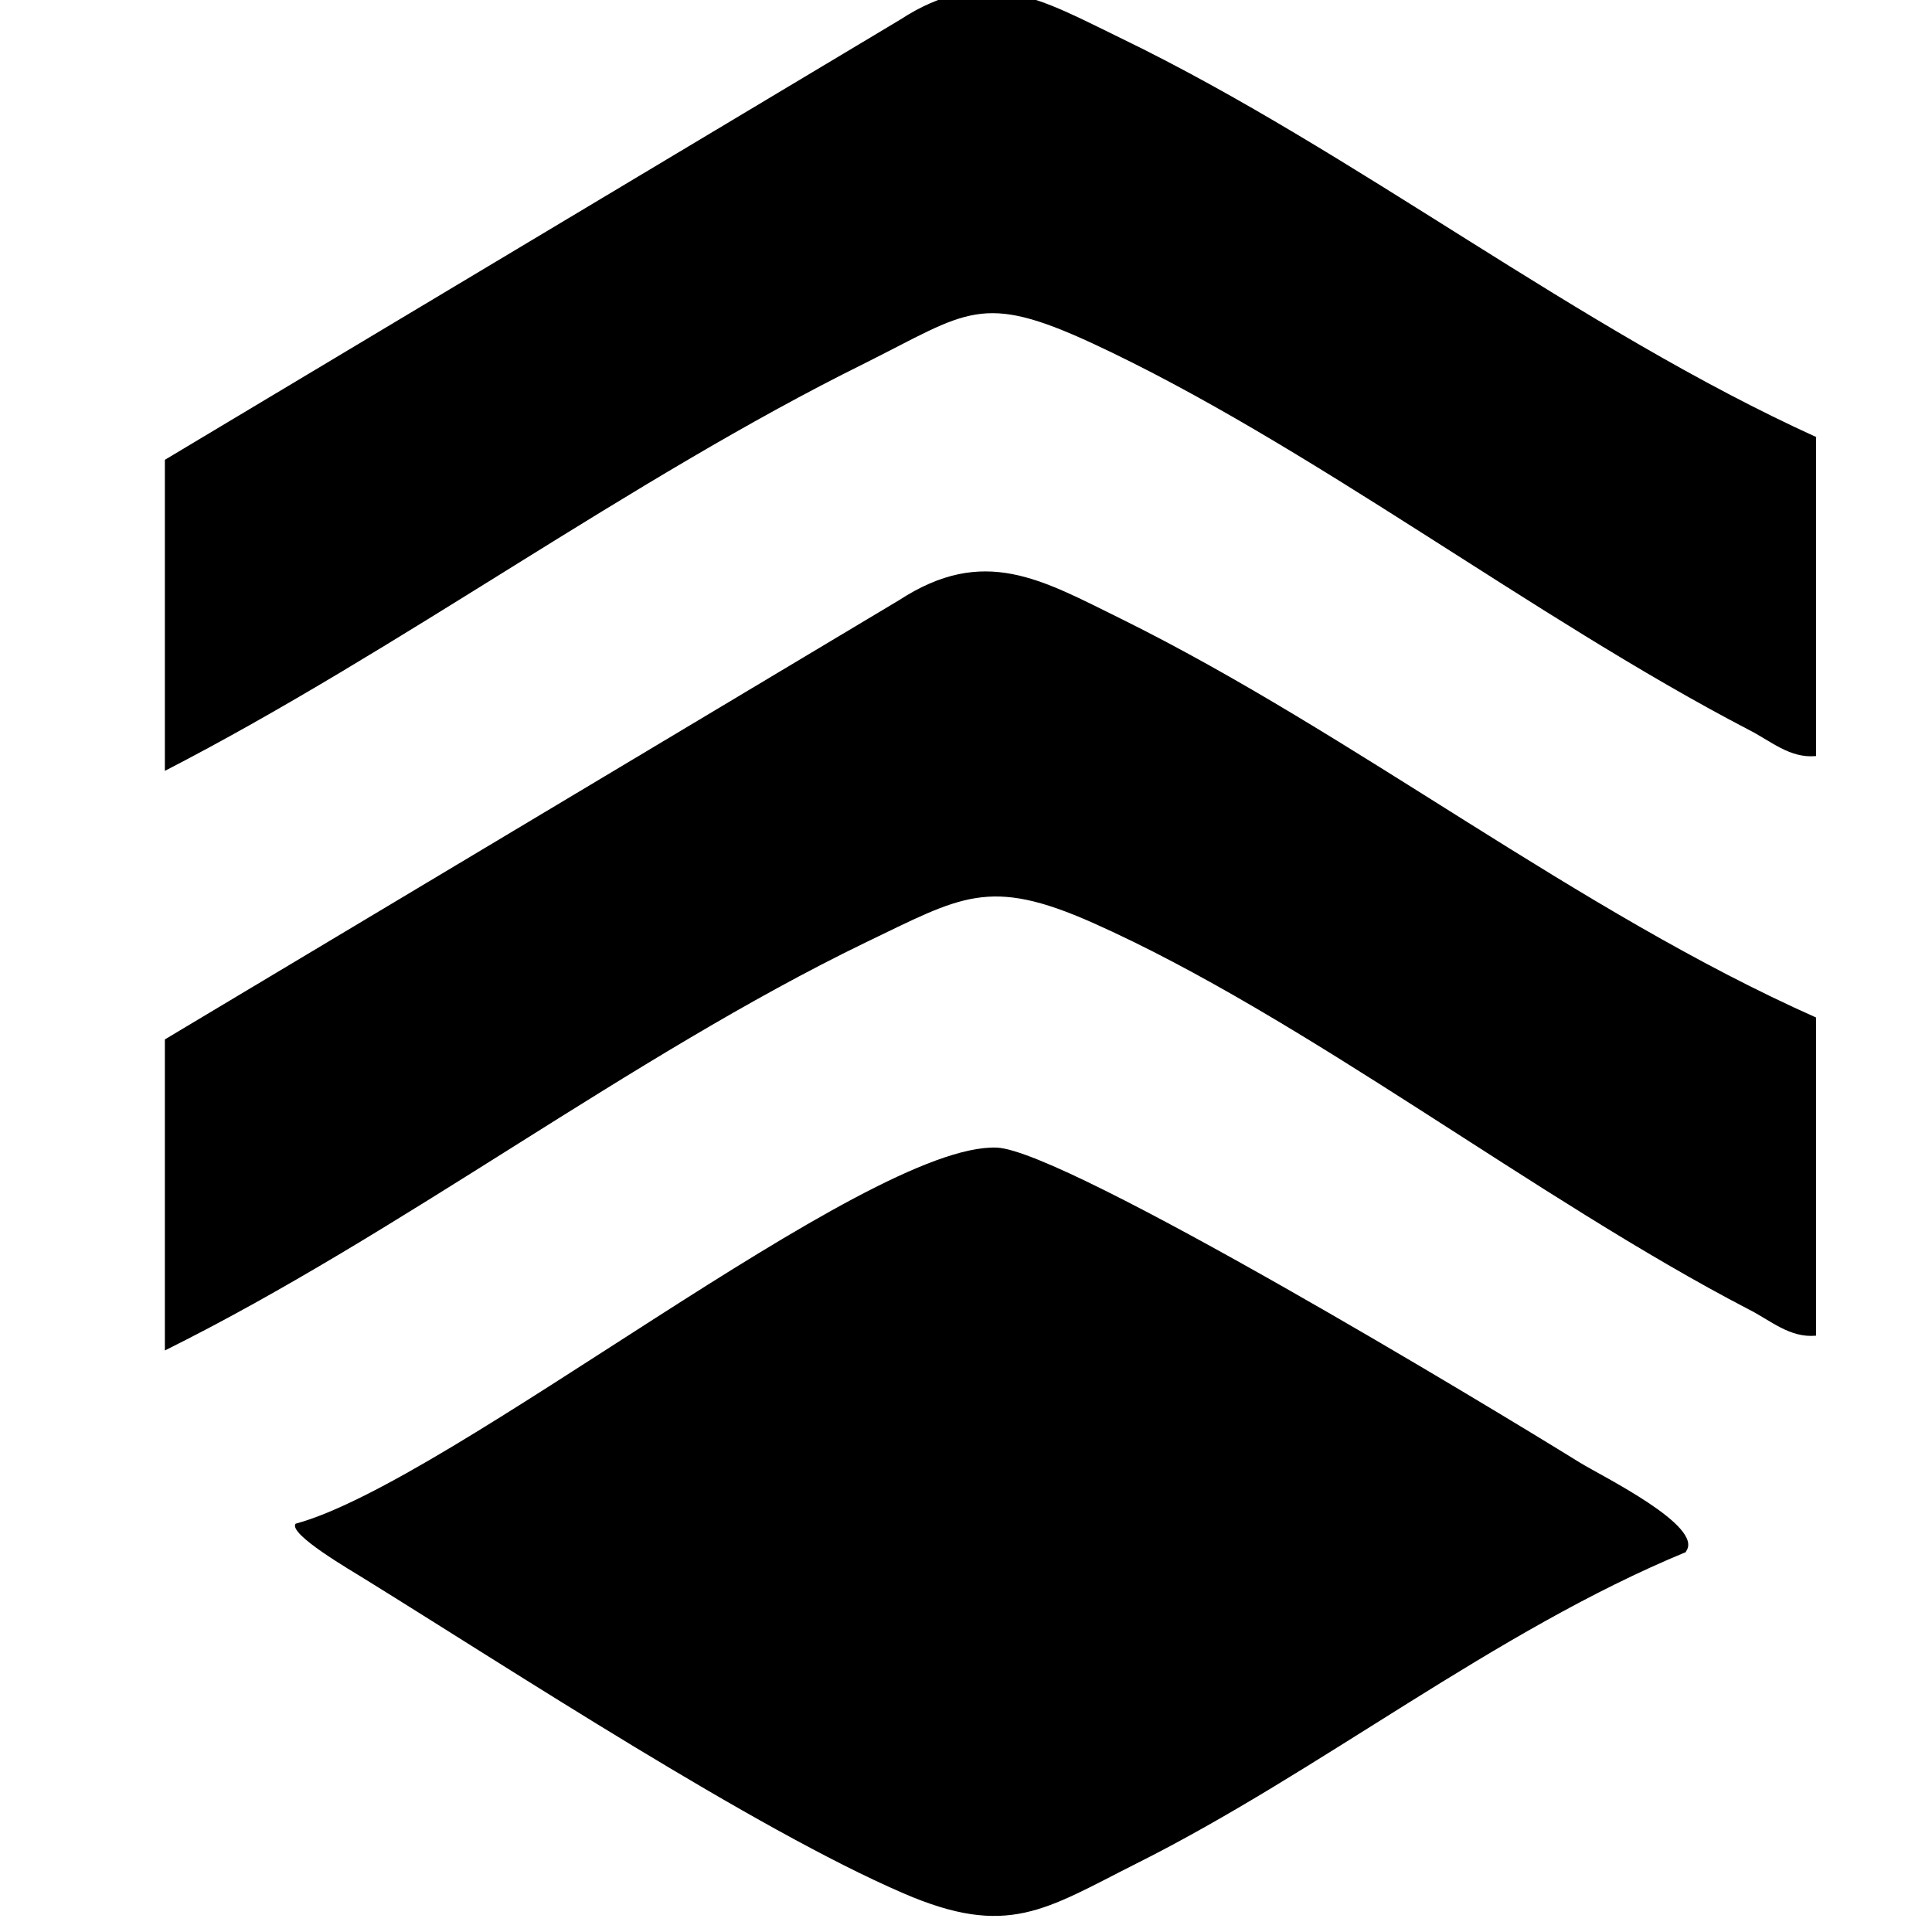 <svg xmlns="http://www.w3.org/2000/svg" id="Camada_1" viewBox="0 0 300 300"><path d="M261.8,241c-29.8,12.3-56.8,34.1-85.4,48.4-14.1,7.1-19.9,11.6-36.1,4.6-23.2-10-61-34.8-83.8-48.9-1.9-1.2-11.8-6.9-10.6-8.5,24.1-6.5,88.6-59.2,108.9-58.4,10.8.5,76.8,40.4,90.5,48.9,3.4,2.1,19.4,9.9,16.5,13.8Z"></path><path d="M282,67.9v49.5c-4.1.4-7.1-2.4-10.5-4.1-33.6-17.5-68.3-44.4-101.9-60-17.3-8-19.3-4.9-35.3,3.1-36.6,18.1-72.2,44.5-108.7,63.3v-48.3L139.7,3.1c13.3-8.7,22.1-3.1,34.5,2.9,36.3,17.6,70.7,45,107.9,61.9Z"></path><path d="M282,157.9v49.5c-4.1.4-7.1-2.4-10.5-4.1-33.1-17.2-69-45.4-101.8-60-16.2-7.2-20.4-4.1-35.4,3.1-36.5,17.7-72,45.1-108.7,63.3v-48.3l114-68.2c13.2-8.6,22.1-3.2,34.5,2.9,36.2,17.9,70.8,45.4,107.9,61.9Z"></path></svg>